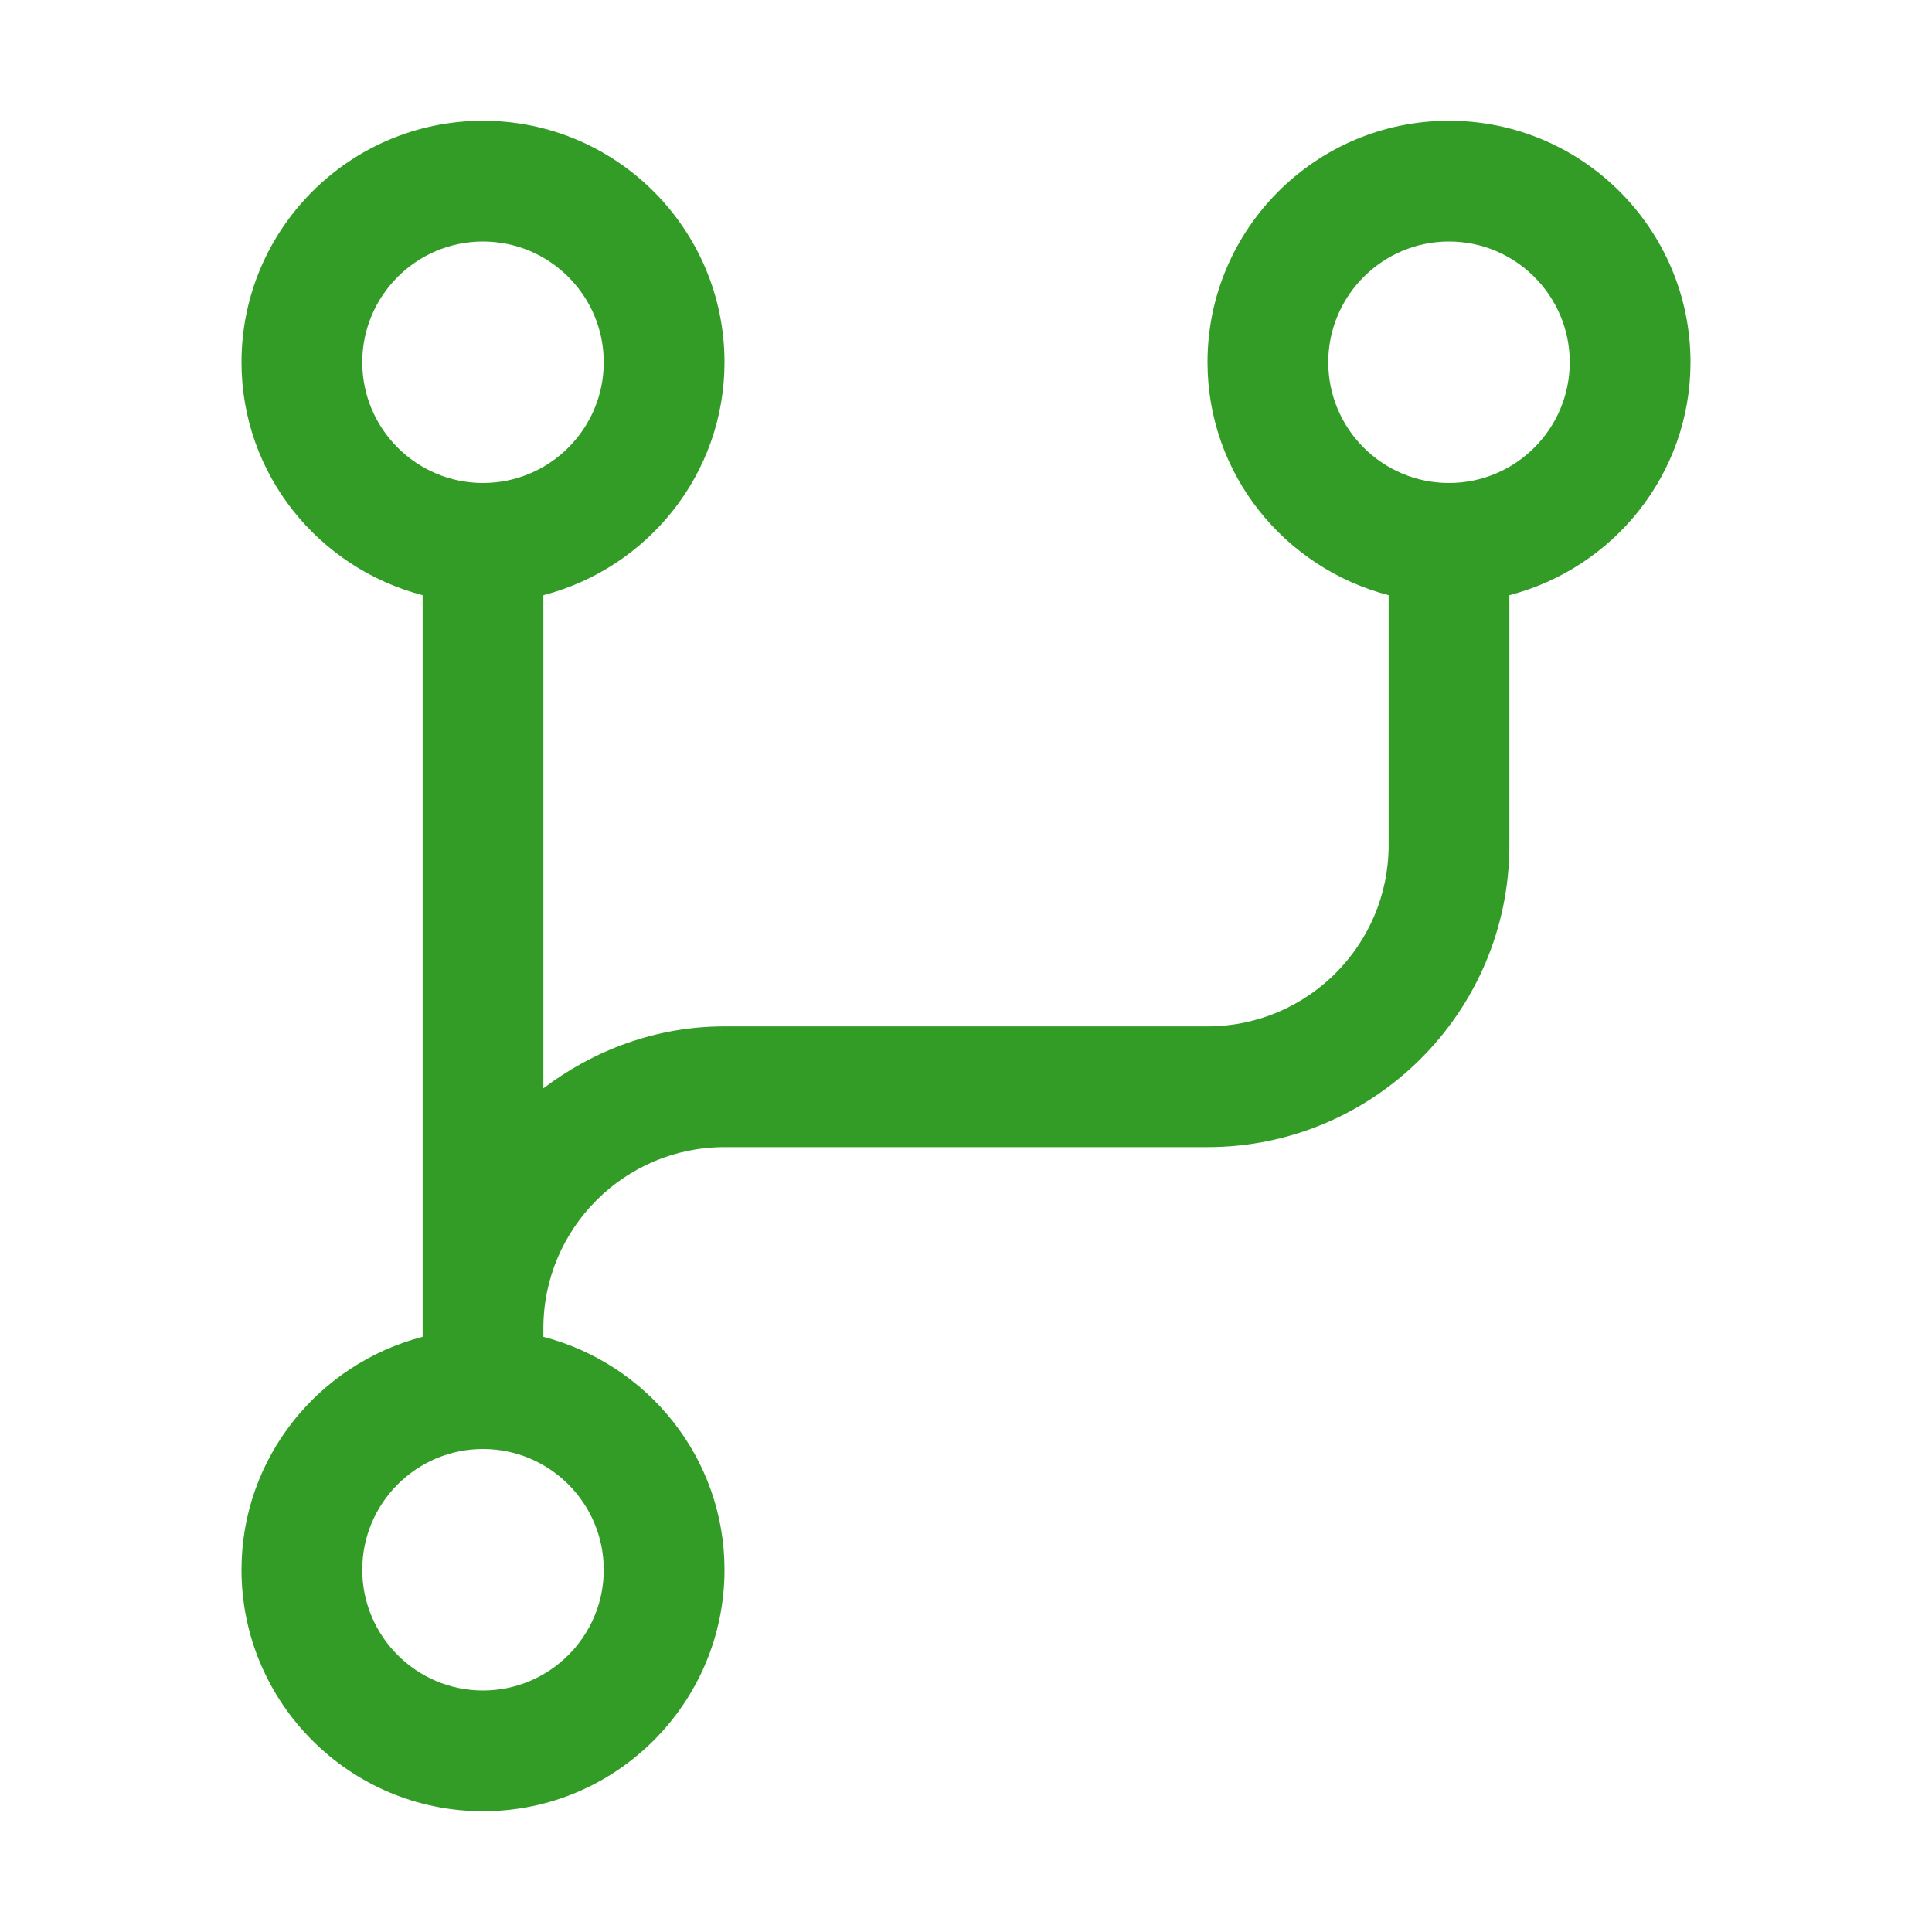 <svg xmlns="http://www.w3.org/2000/svg" xmlns:xlink="http://www.w3.org/1999/xlink" aria-hidden="true" role="img" class="iconify iconify--carbon" width="100%" height="100%" preserveAspectRatio="xMidYMid meet" viewBox="0 0 32 32"><path fill="#329c26" d="M20 6c0 1.859 1.28 3.41 3 3.858V14c0 1.654-1.346 3-3 3h-8c-1.13 0-2.162.391-3 1.026V9.858c1.72-.447 3-2 3-3.858c0-2.206-1.794-4-4-4S4 3.794 4 6c0 1.859 1.28 3.41 3 3.858v12.284c-1.72.447-3 2-3 3.858c0 2.206 1.794 4 4 4s4-1.794 4-4c0-1.858-1.28-3.41-3-3.858V22c0-1.654 1.346-3 3-3h8c2.757 0 5-2.243 5-5V9.858c1.72-.447 3-2 3-3.858c0-2.206-1.794-4-4-4s-4 1.794-4 4M6 6c0-1.102.897-2 2-2s2 .898 2 2c0 1.103-.897 2-2 2s-2-.897-2-2m4 20c0 1.103-.897 2-2 2s-2-.897-2-2s.897-2 2-2s2 .897 2 2M26 6c0 1.103-.897 2-2 2s-2-.897-2-2s.898-2 2-2s2 .898 2 2"></path></svg>